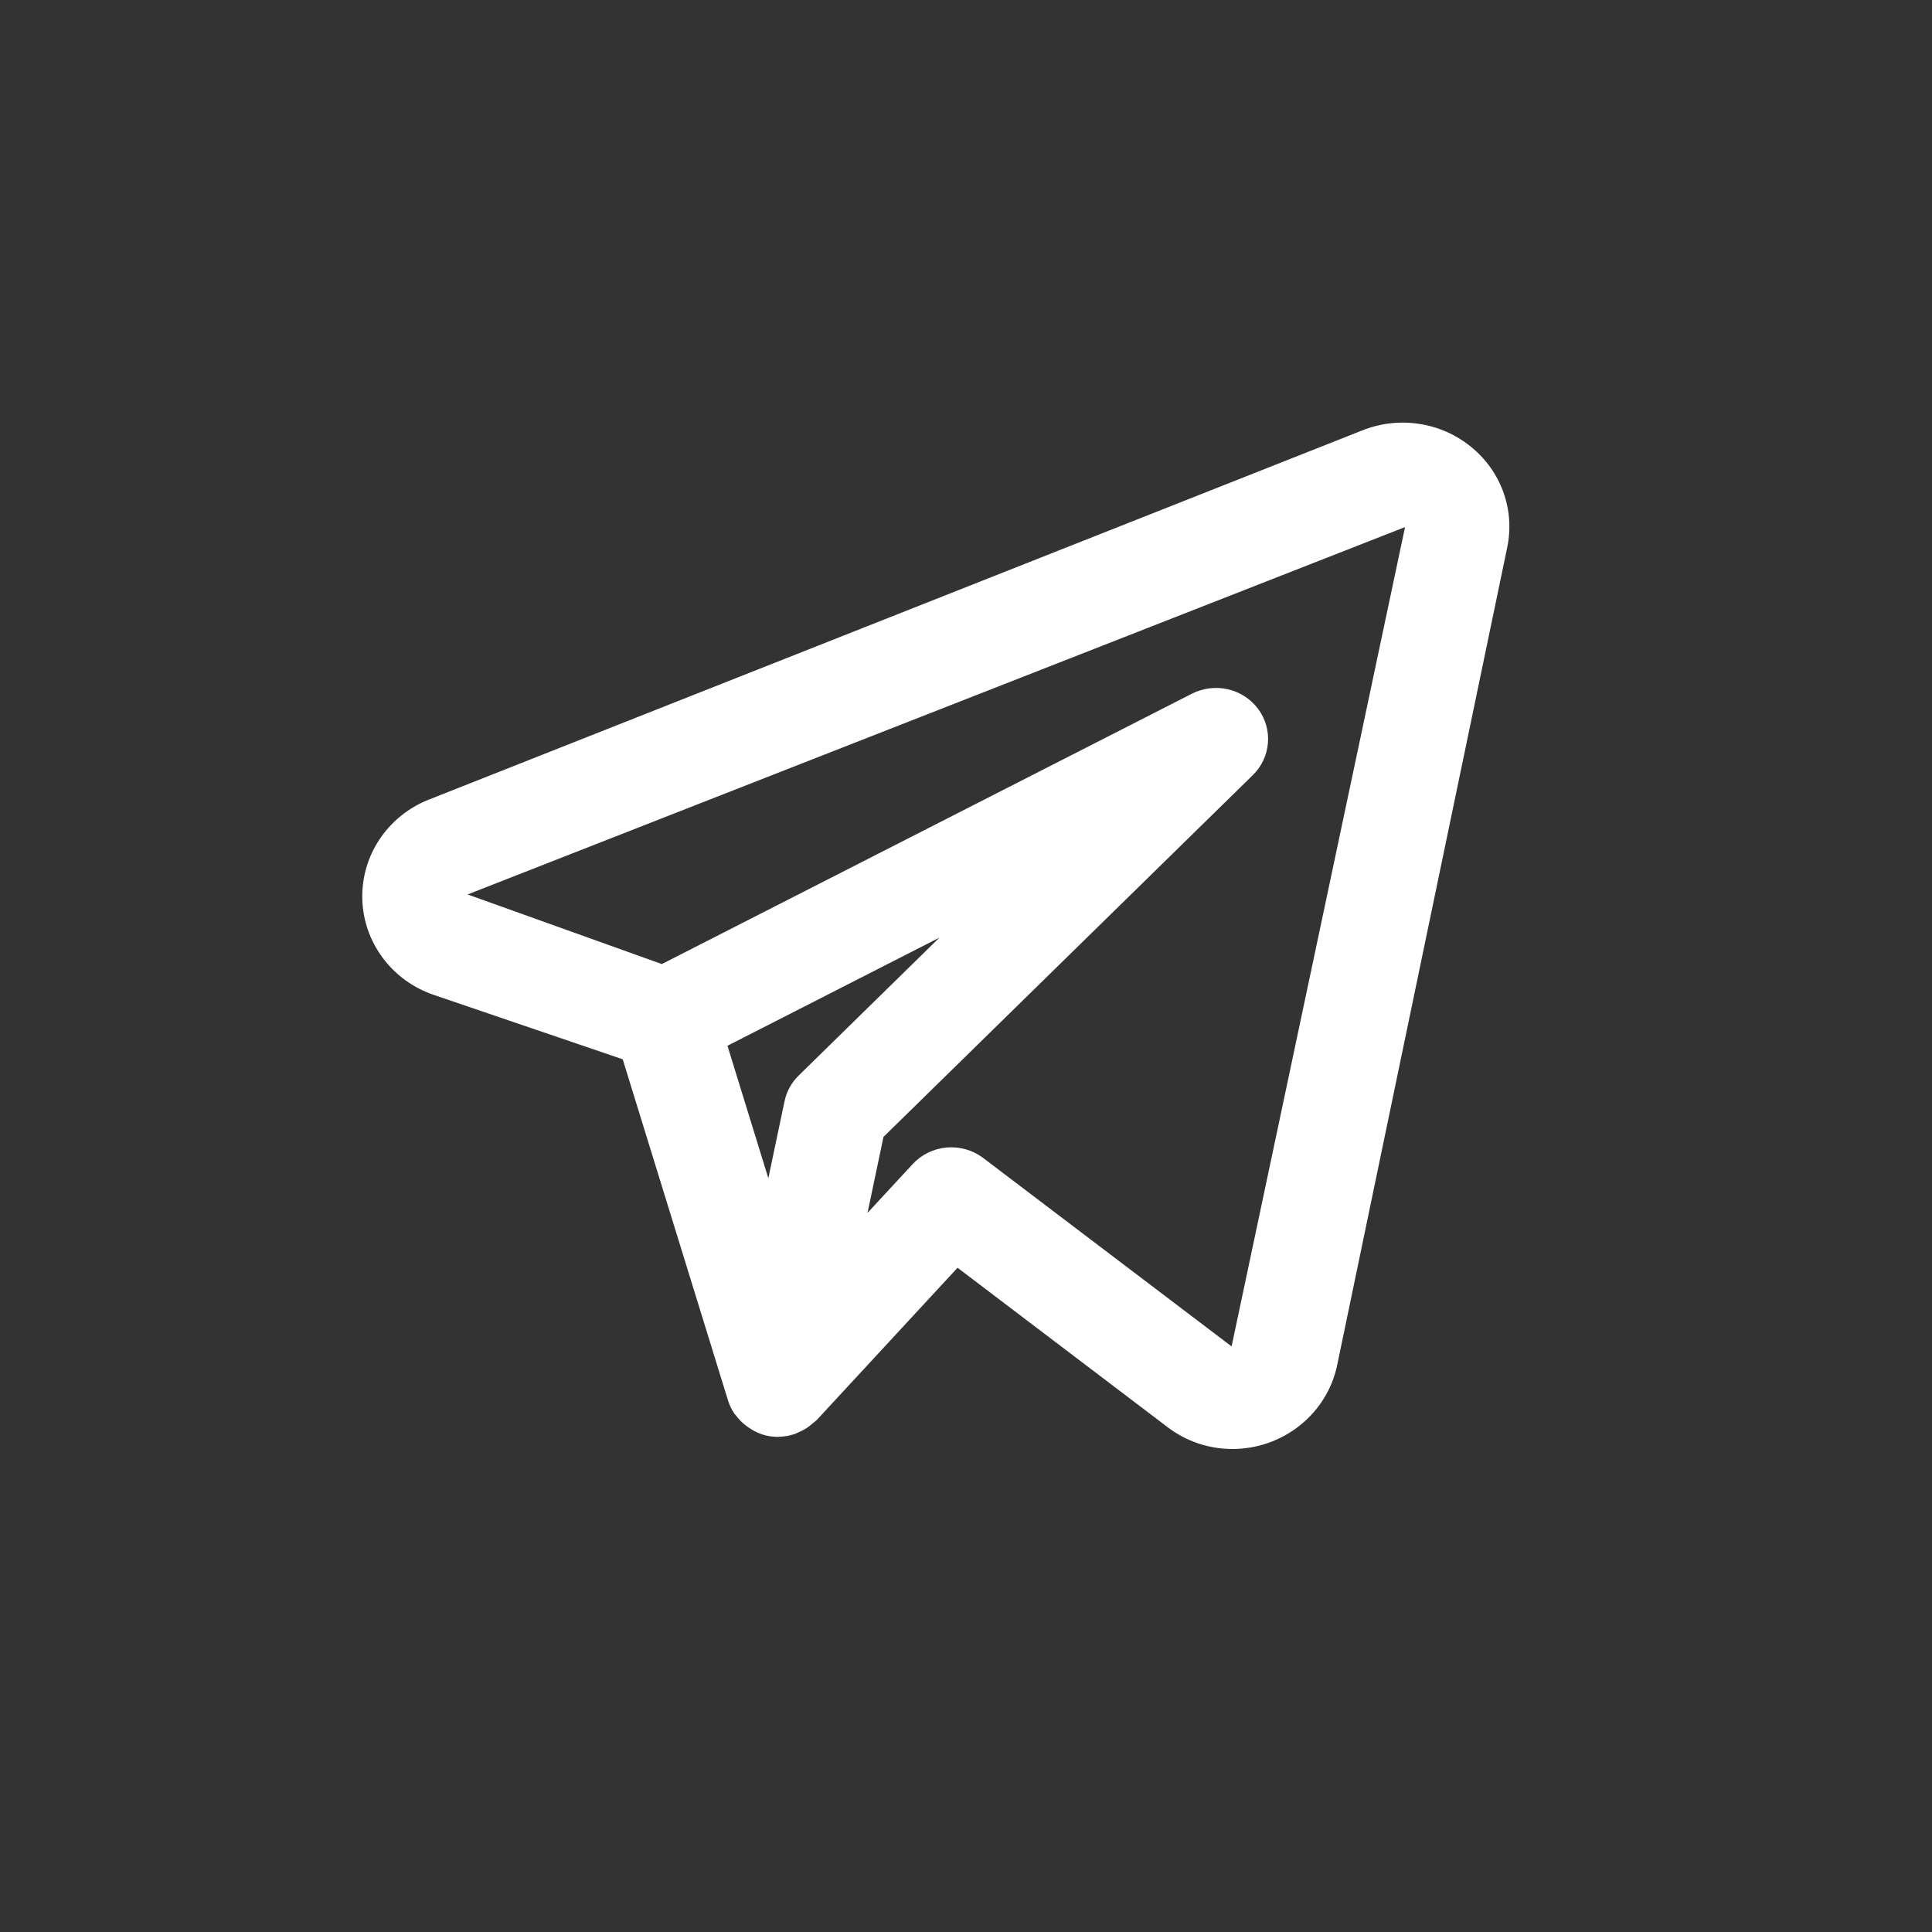 <?xml version="1.0" encoding="UTF-8"?> <svg xmlns="http://www.w3.org/2000/svg" width="32" height="32" viewBox="0 0 32 32" fill="none"><rect x="0" y="0" width="32" height="32" fill="#333333" stroke="none"/><path d="M24.365 7.401C24.119 7.2 23.823 7.069 23.507 7.021C23.191 6.972 22.867 7.009 22.571 7.126L7.093 13.248C6.762 13.381 6.48 13.61 6.285 13.904C6.09 14.198 5.991 14.543 6.001 14.893C6.01 15.244 6.129 15.583 6.34 15.866C6.551 16.149 6.845 16.363 7.183 16.478L10.314 17.545L12.059 23.198C12.083 23.273 12.117 23.345 12.161 23.411C12.168 23.422 12.178 23.429 12.185 23.439C12.236 23.509 12.297 23.57 12.367 23.621C12.387 23.636 12.406 23.65 12.428 23.663C12.509 23.717 12.6 23.756 12.696 23.779L12.706 23.779L12.712 23.782C12.769 23.793 12.828 23.799 12.886 23.799C12.892 23.799 12.897 23.797 12.903 23.797C12.991 23.795 13.079 23.78 13.163 23.752C13.182 23.746 13.199 23.735 13.218 23.727C13.28 23.702 13.34 23.669 13.394 23.63C13.438 23.594 13.482 23.558 13.526 23.522L15.86 20.998L19.34 23.639C19.647 23.873 20.024 24 20.412 24C20.819 24 21.214 23.862 21.529 23.61C21.845 23.359 22.063 23.009 22.146 22.619L24.964 9.068C25.028 8.763 25.006 8.447 24.901 8.153C24.795 7.859 24.61 7.599 24.365 7.401ZM13.229 17.814C13.109 17.931 13.027 18.08 12.994 18.242L12.726 19.515L12.049 17.321L15.56 15.53L13.229 17.814ZM20.399 22.301L16.285 19.18C16.113 19.05 15.898 18.988 15.681 19.006C15.464 19.025 15.263 19.123 15.117 19.281L14.369 20.089L14.633 18.831L20.75 12.839C20.897 12.696 20.985 12.507 21.001 12.305C21.017 12.104 20.959 11.903 20.837 11.74C20.715 11.577 20.537 11.462 20.336 11.416C20.135 11.371 19.924 11.397 19.741 11.49L10.962 15.968L7.745 14.815L23.272 8.73L20.399 22.301Z" fill="white"></path></svg> 